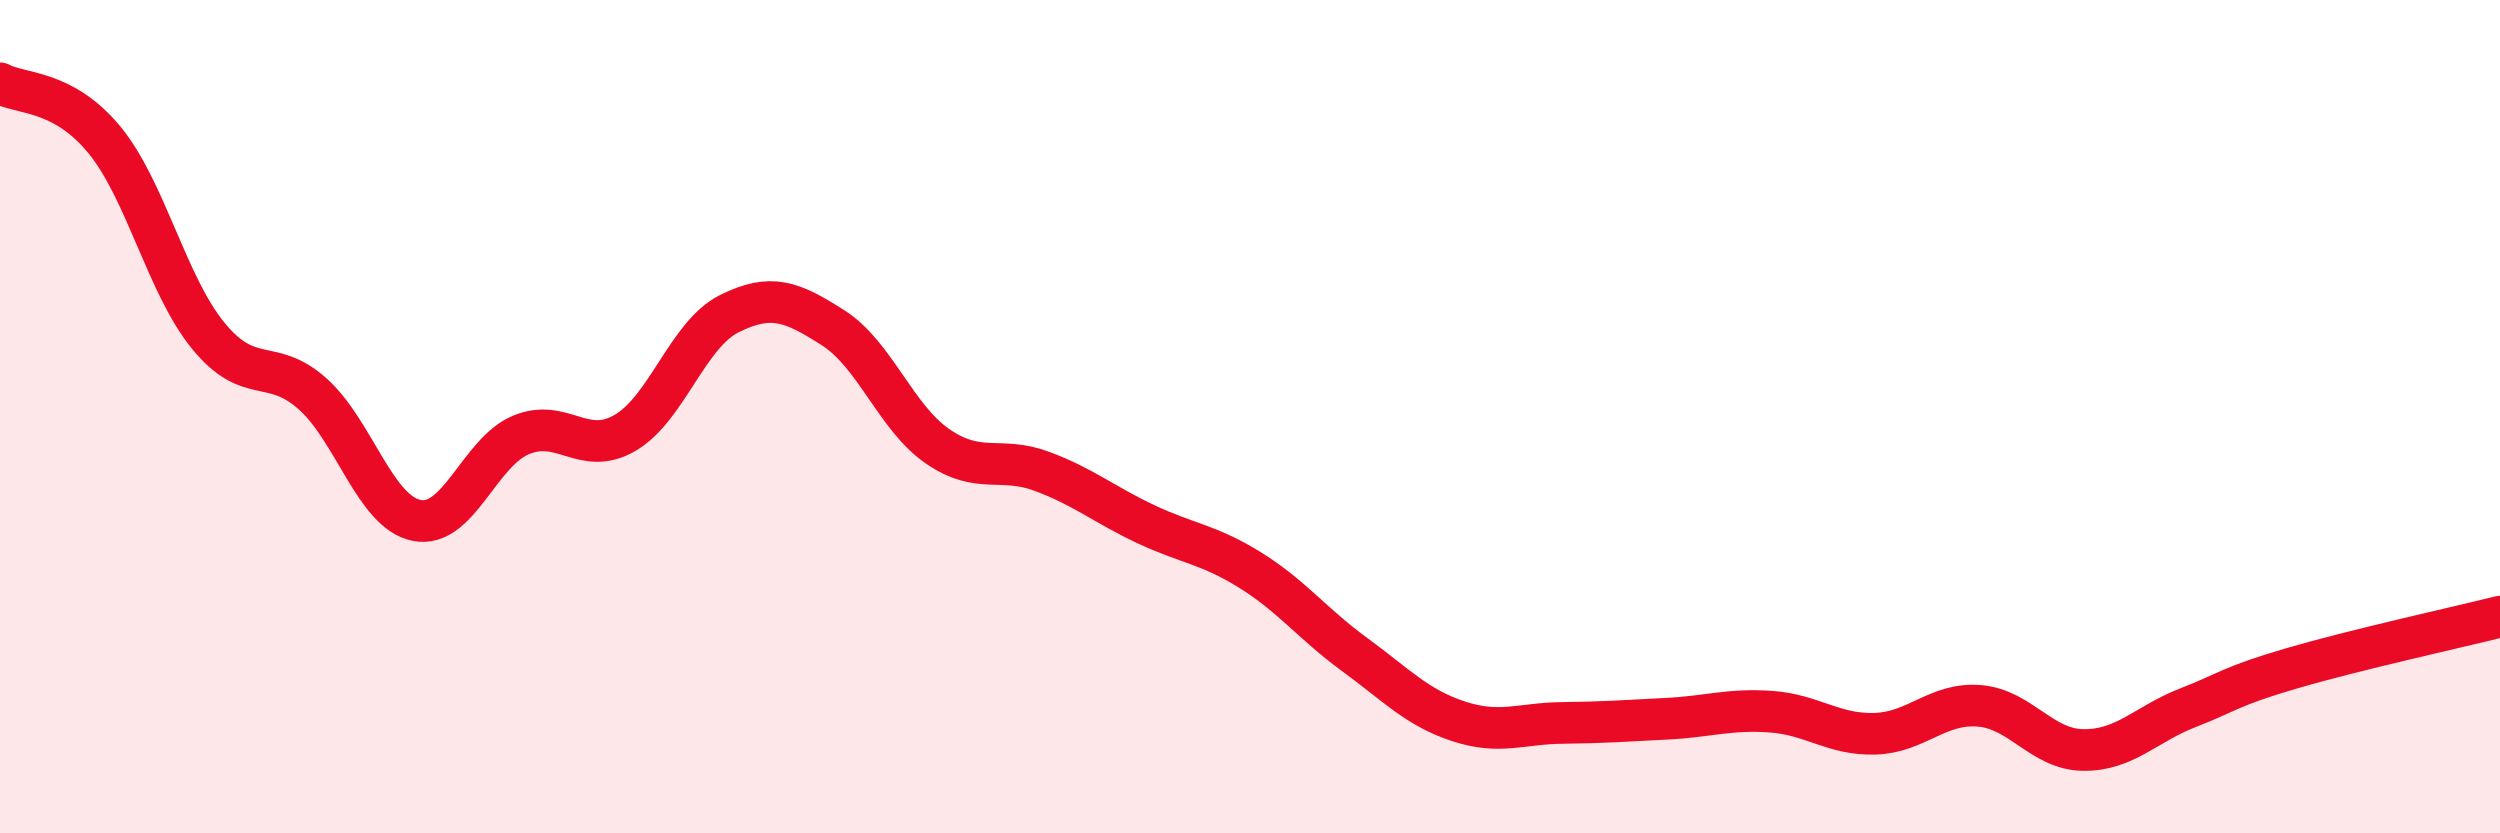 
    <svg width="60" height="20" viewBox="0 0 60 20" xmlns="http://www.w3.org/2000/svg">
      <path
        d="M 0,2 C 0.5,2.27 1.5,2.14 2.5,3.35 C 3.5,4.56 4,6.84 5,8.06 C 6,9.28 6.5,8.56 7.5,9.45 C 8.5,10.34 9,12.29 10,12.49 C 11,12.69 11.5,10.86 12.5,10.44 C 13.5,10.02 14,10.97 15,10.39 C 16,9.81 16.5,8.03 17.5,7.53 C 18.5,7.03 19,7.23 20,7.87 C 21,8.51 21.5,10.02 22.5,10.71 C 23.5,11.4 24,10.94 25,11.31 C 26,11.68 26.5,12.11 27.5,12.58 C 28.5,13.05 29,13.06 30,13.68 C 31,14.3 31.5,14.97 32.5,15.7 C 33.5,16.43 34,16.98 35,17.31 C 36,17.64 36.5,17.36 37.5,17.35 C 38.5,17.34 39,17.3 40,17.25 C 41,17.2 41.5,17.01 42.5,17.08 C 43.5,17.15 44,17.64 45,17.61 C 46,17.58 46.5,16.86 47.5,16.94 C 48.5,17.02 49,17.99 50,18 C 51,18.01 51.5,17.38 52.5,16.99 C 53.5,16.6 53.5,16.48 55,16.04 C 56.5,15.6 59,15.05 60,14.8L60 20L0 20Z"
        fill="#EB0A25"
        opacity="0.1"
        stroke-linecap="round"
        stroke-linejoin="round"
      />
      <path
        d="M 0,2 C 0.5,2.27 1.5,2.14 2.5,3.35 C 3.5,4.56 4,6.84 5,8.06 C 6,9.28 6.5,8.56 7.5,9.45 C 8.5,10.34 9,12.29 10,12.49 C 11,12.69 11.5,10.86 12.5,10.44 C 13.5,10.02 14,10.97 15,10.39 C 16,9.81 16.5,8.03 17.5,7.53 C 18.5,7.03 19,7.23 20,7.87 C 21,8.51 21.5,10.02 22.5,10.71 C 23.5,11.4 24,10.94 25,11.31 C 26,11.68 26.5,12.11 27.5,12.58 C 28.5,13.05 29,13.06 30,13.68 C 31,14.3 31.5,14.97 32.5,15.7 C 33.5,16.43 34,16.98 35,17.31 C 36,17.64 36.5,17.36 37.5,17.35 C 38.5,17.34 39,17.3 40,17.25 C 41,17.2 41.5,17.01 42.5,17.08 C 43.5,17.15 44,17.64 45,17.61 C 46,17.58 46.5,16.86 47.5,16.94 C 48.5,17.02 49,17.99 50,18 C 51,18.01 51.5,17.38 52.5,16.99 C 53.5,16.6 53.5,16.48 55,16.04 C 56.5,15.6 59,15.05 60,14.8"
        stroke="#EB0A25"
        stroke-width="1"
        fill="none"
        stroke-linecap="round"
        stroke-linejoin="round"
      />
    </svg>
  